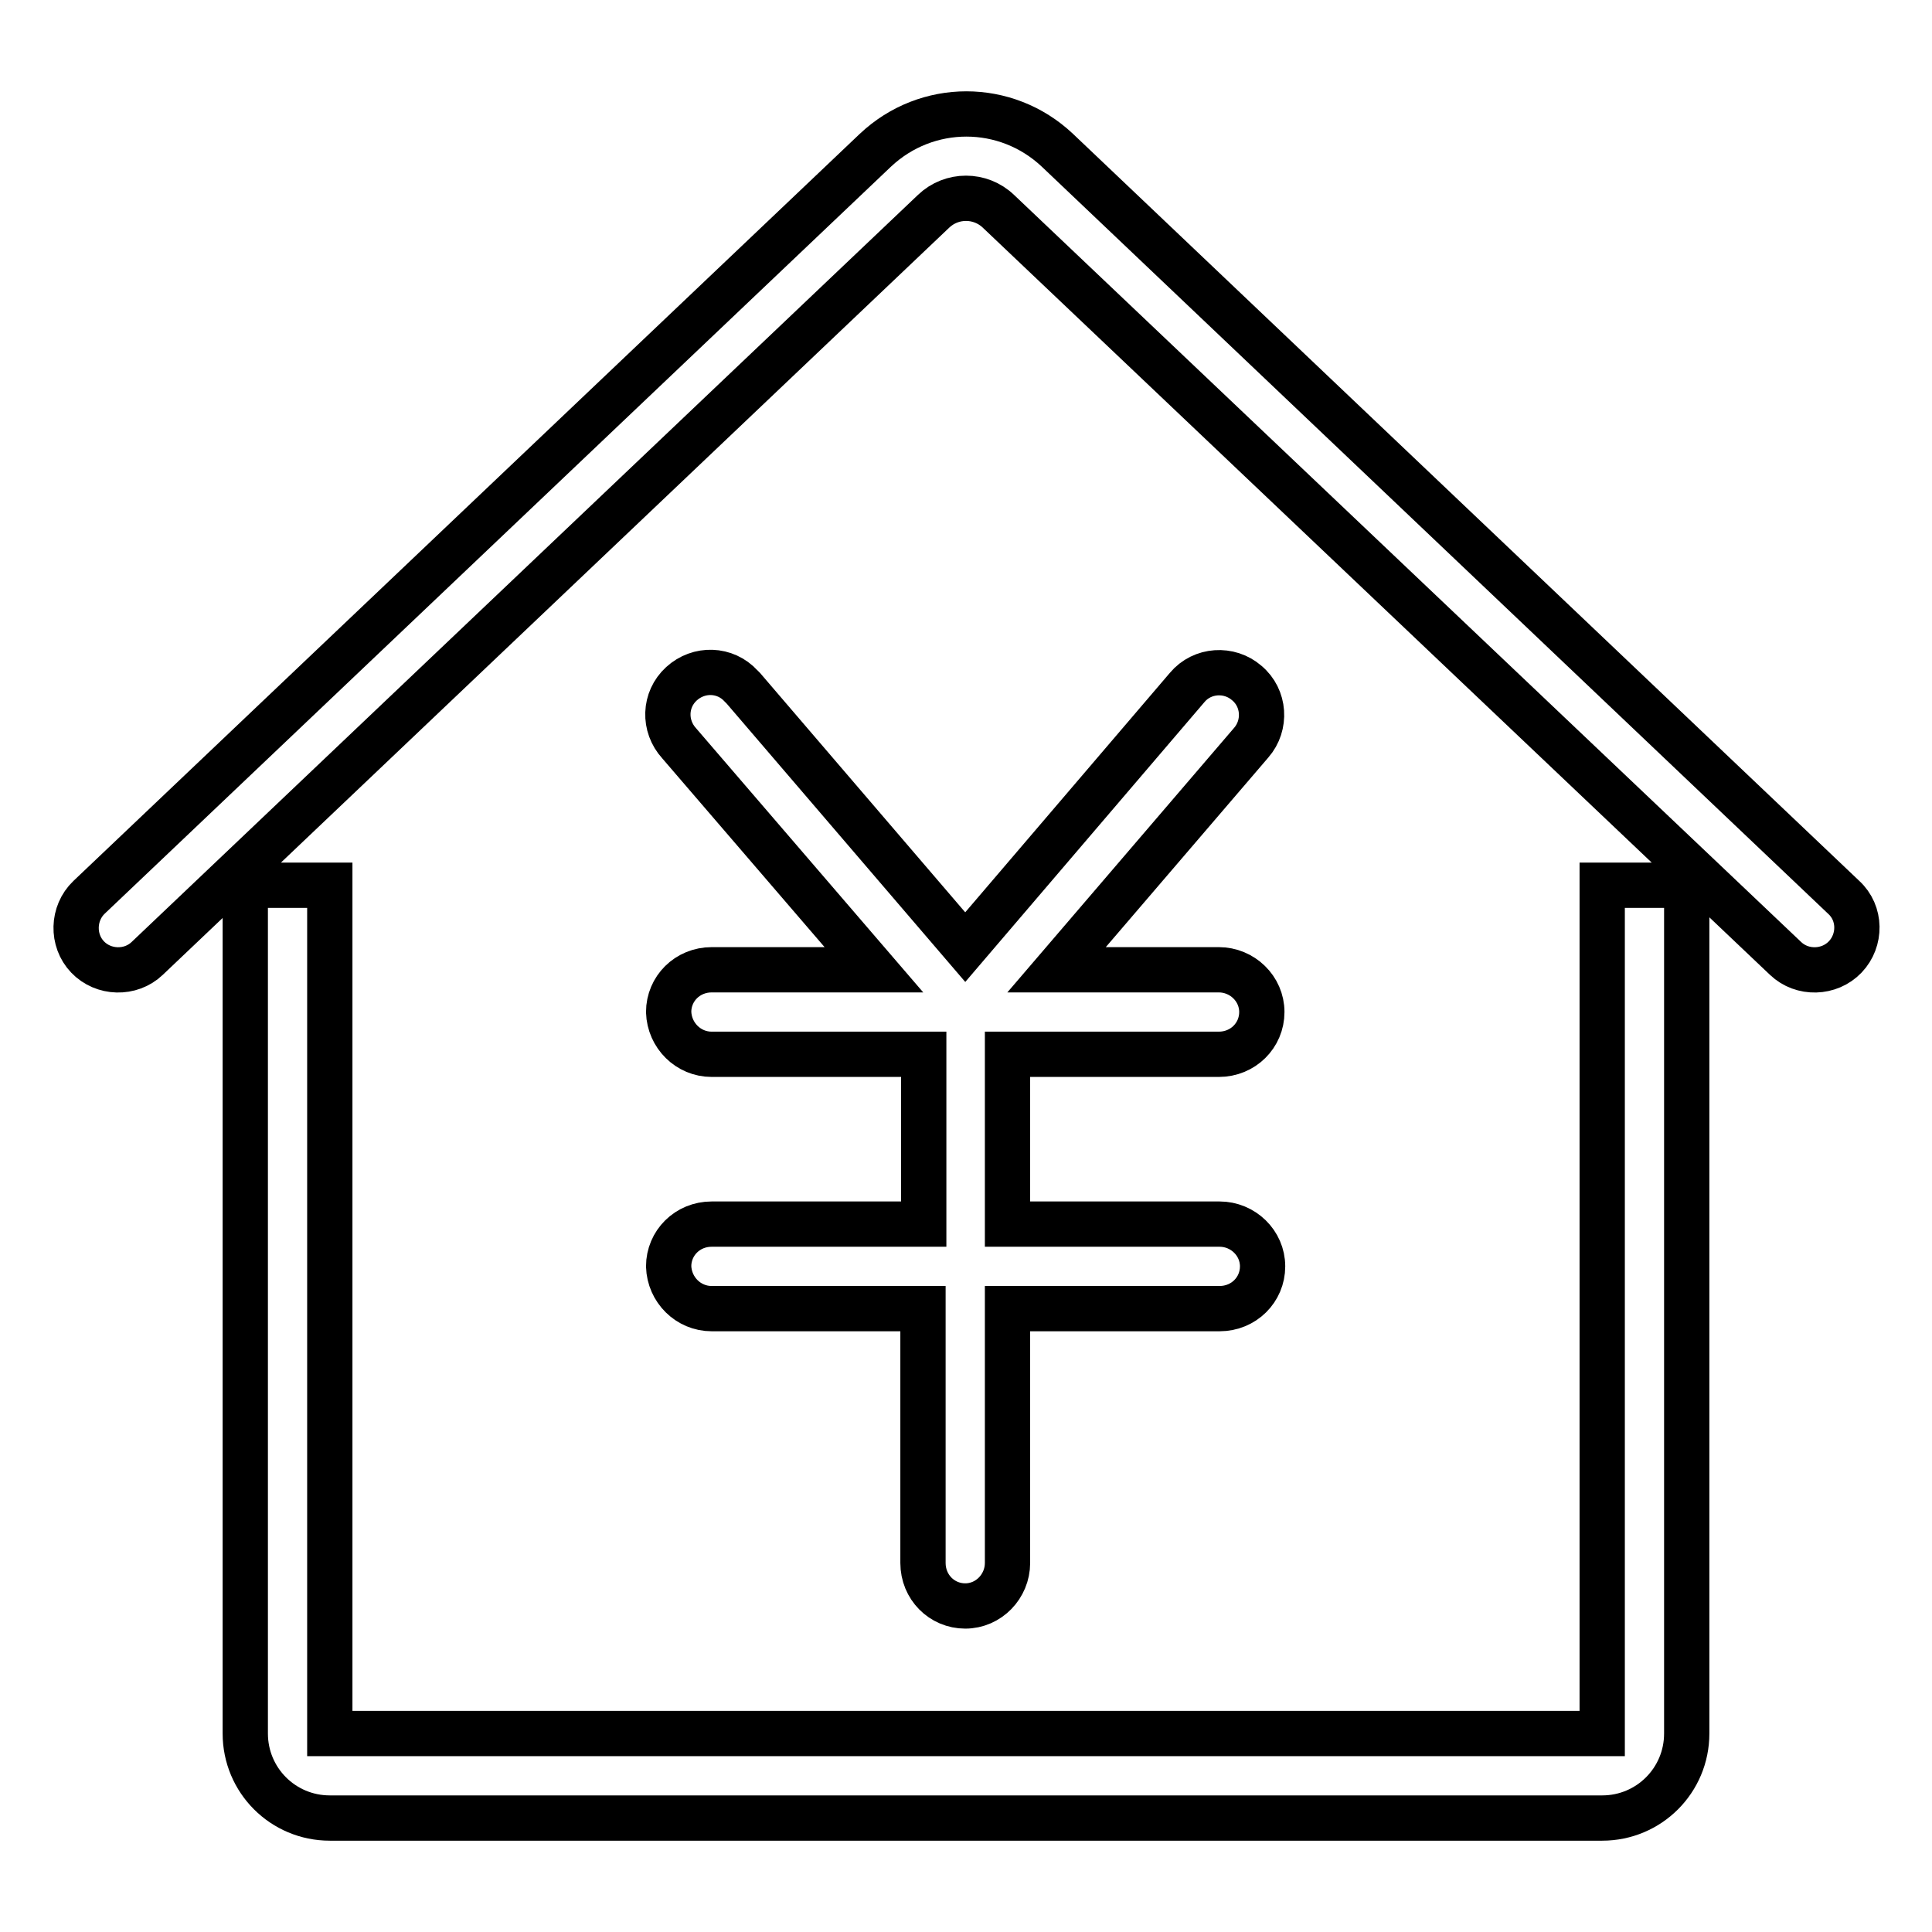 <?xml version="1.0" encoding="utf-8"?>
<!-- Svg Vector Icons : http://www.onlinewebfonts.com/icon -->
<!DOCTYPE svg PUBLIC "-//W3C//DTD SVG 1.1//EN" "http://www.w3.org/Graphics/SVG/1.1/DTD/svg11.dtd">
<svg version="1.1" xmlns="http://www.w3.org/2000/svg" xmlns:xlink="http://www.w3.org/1999/xlink" x="0px" y="0px" viewBox="0 0 256 256" enable-background="new 0 0 256 256" xml:space="preserve">
<g> <path stroke-width="6" fill-opacity="0" stroke="#000000"  d="M212.3,229.7V117.3h11.2v112.4c0,6.2-5,11.2-11.2,11.2H43.7c-6.2,0-11.2-5-11.2-11.2V117.3h11.2v112.4 H212.3z M115.8,128.5L90,98.5c-2.1-2.3-2-5.8,0.3-7.9c2.3-2.1,5.8-2,7.9,0.3c0.1,0.1,0.2,0.2,0.3,0.3l29.4,34.3l29.4-34.4 c2-2.4,5.6-2.6,7.9-0.6c2.4,2,2.6,5.6,0.6,7.9l0,0l-25.8,30.1h21.5c3.1,0,5.7,2.5,5.7,5.6c0,3.1-2.5,5.6-5.7,5.6h-28v22.5h28.1 c3.1,0,5.7,2.5,5.7,5.6c0,3.1-2.5,5.6-5.7,5.6h-28.1v33.7c0,3.1-2.5,5.7-5.6,5.7c-3.1,0-5.6-2.5-5.6-5.7v-33.7H94.3 c-3.1,0-5.6-2.5-5.7-5.6c0,0,0,0,0,0c0-3.1,2.5-5.6,5.7-5.6h28.1v-22.5H94.3c-3.1,0-5.6-2.5-5.7-5.6c0,0,0,0,0,0 c0-3.1,2.5-5.6,5.7-5.6H115.8z M19.5,127c-2.2,2.1-5.8,2-7.9-0.2c-2.1-2.2-2-5.8,0.2-7.9l0,0l104.2-99c6.8-6.4,17.3-6.4,24.1,0 l104.2,99c2.3,2.1,2.3,5.7,0.2,7.9c-2.1,2.2-5.7,2.3-7.9,0.2l0,0L132.3,28c-2.4-2.3-6.2-2.3-8.6,0L19.5,127L19.5,127z"/></g>
</svg>